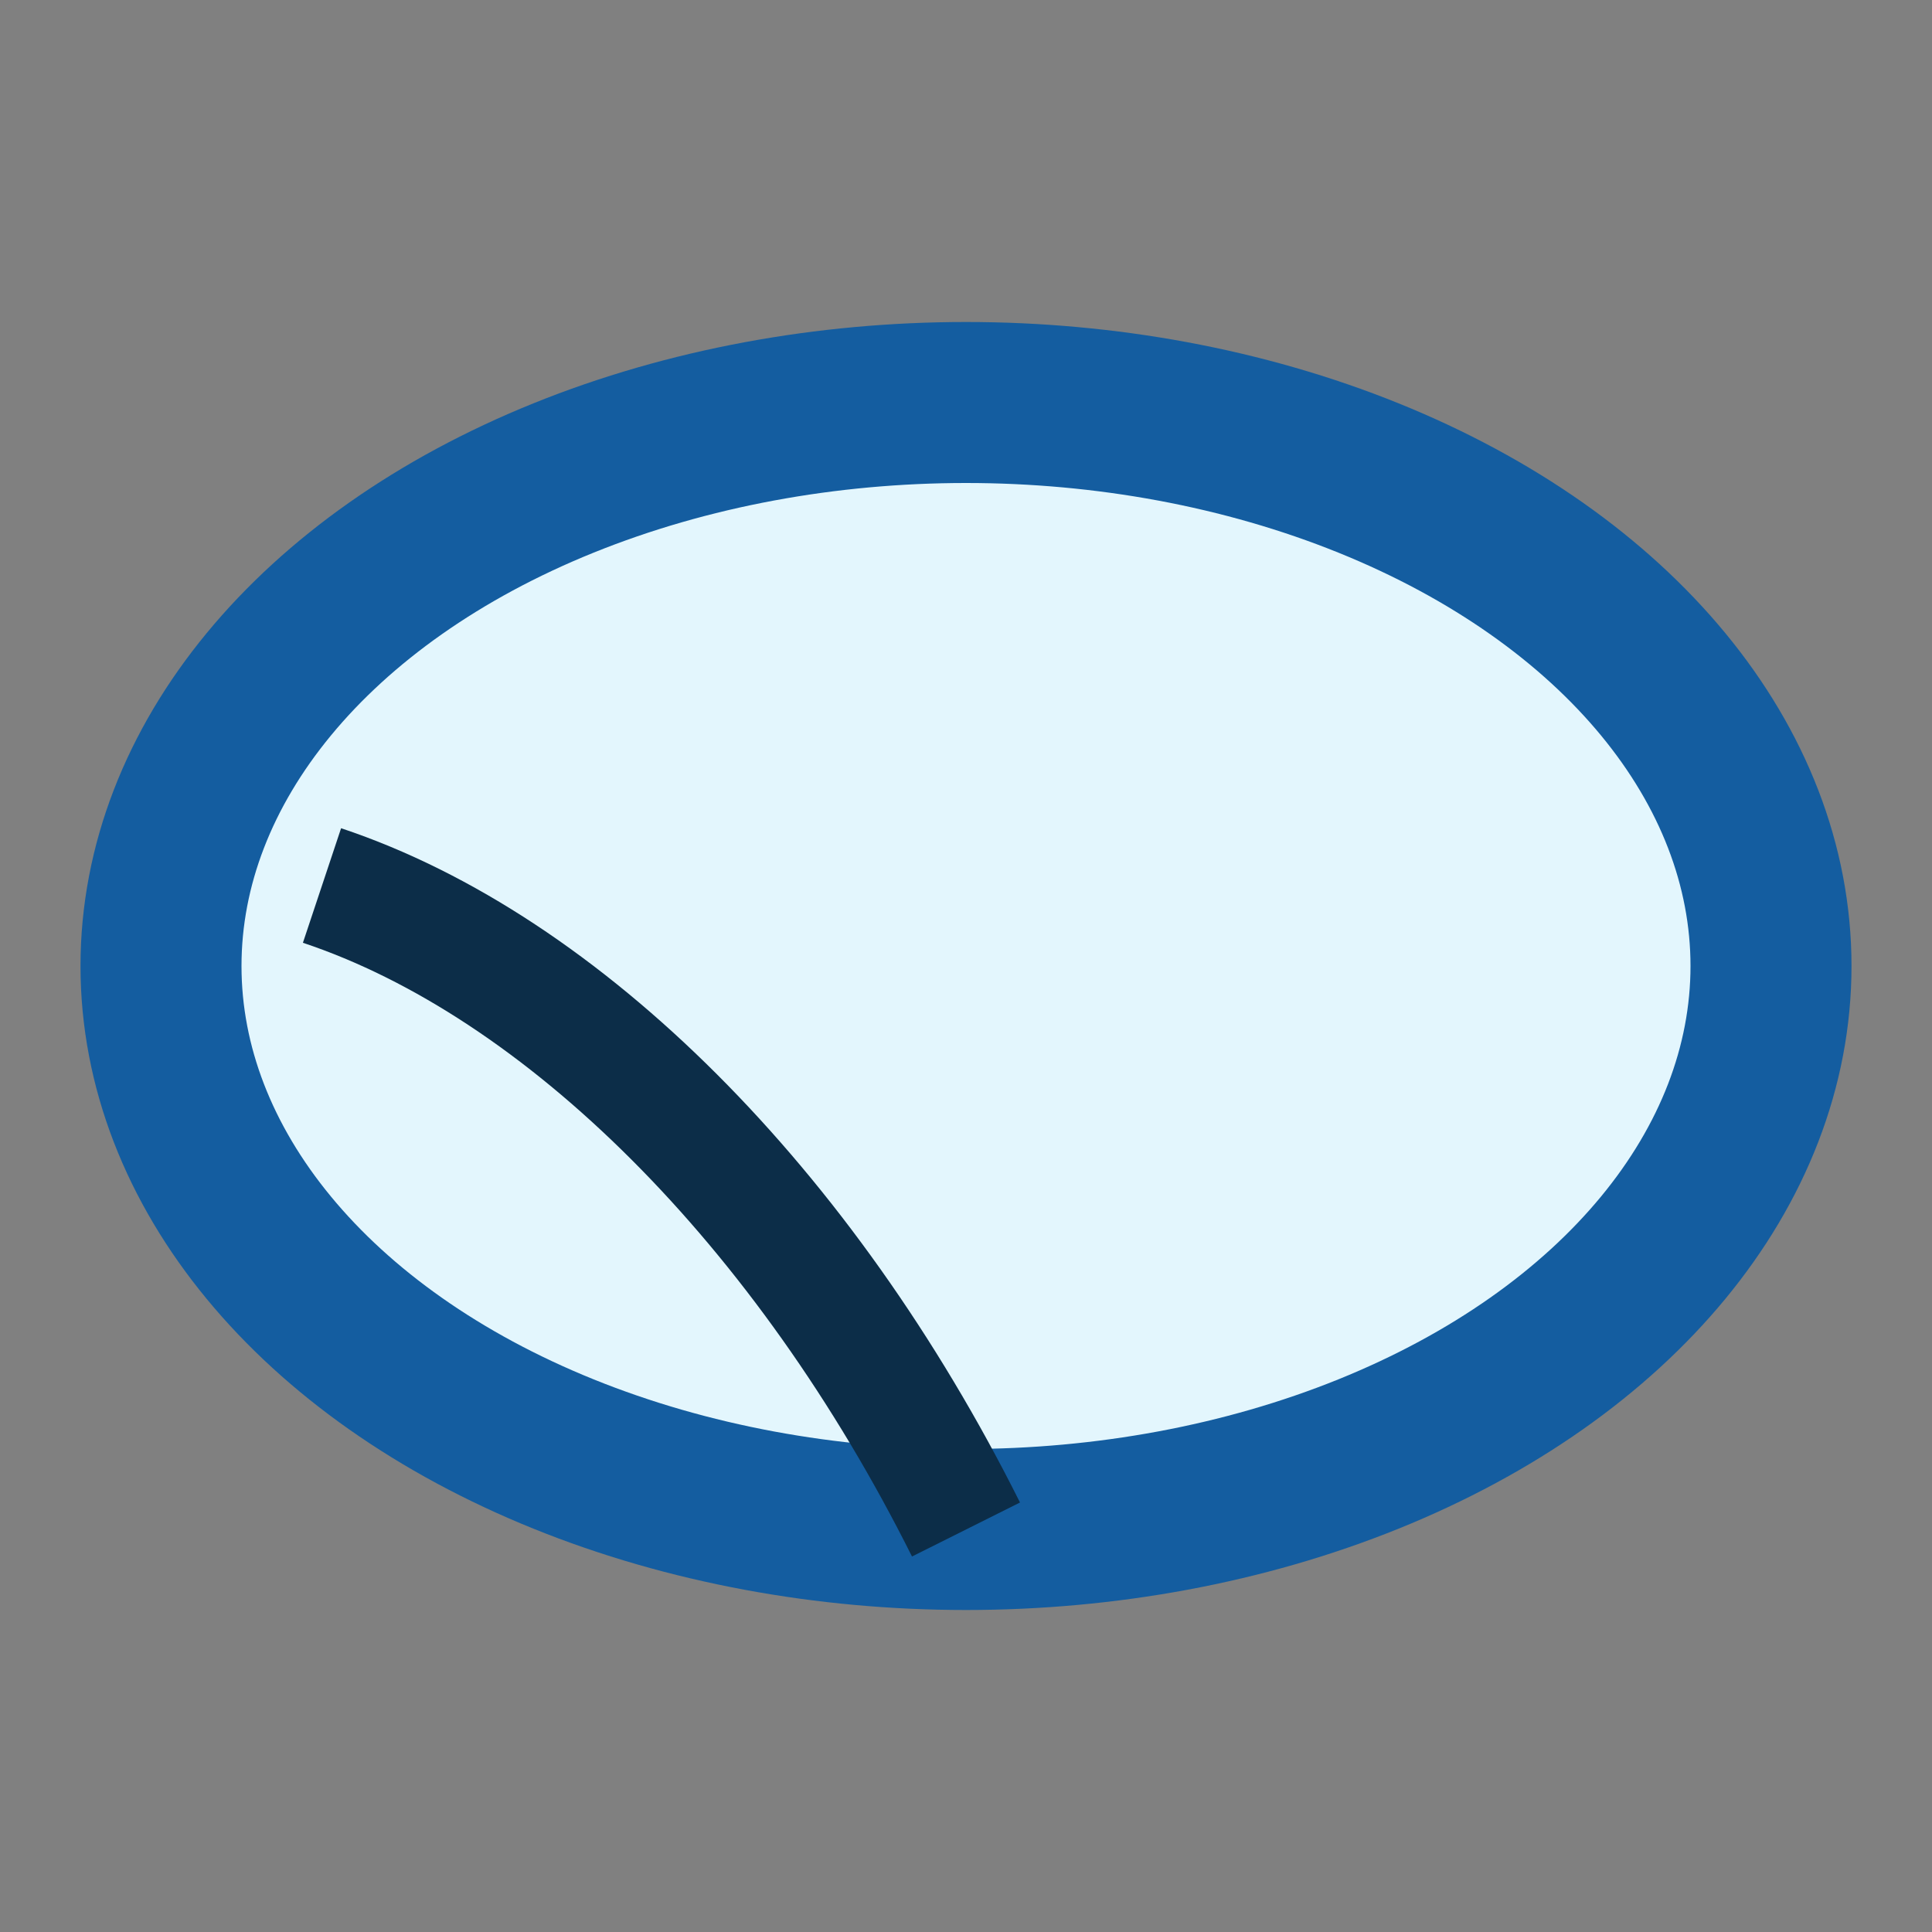 <?xml version="1.0" encoding="UTF-8"?>
<svg xmlns="http://www.w3.org/2000/svg" width="24" height="24" viewBox="0 0 24 24"><rect x="0" y="0" width="24" height="24" fill="#808080" stroke="none"/><ellipse cx="12" cy="12" rx="10" ry="7" fill="#E3F6FD" stroke="#145DA0" stroke-width="2"/><path d="M12 19c-2-4-5-7-8-8" stroke="#0C2D48" stroke-width="1.5" fill="none"/></svg>